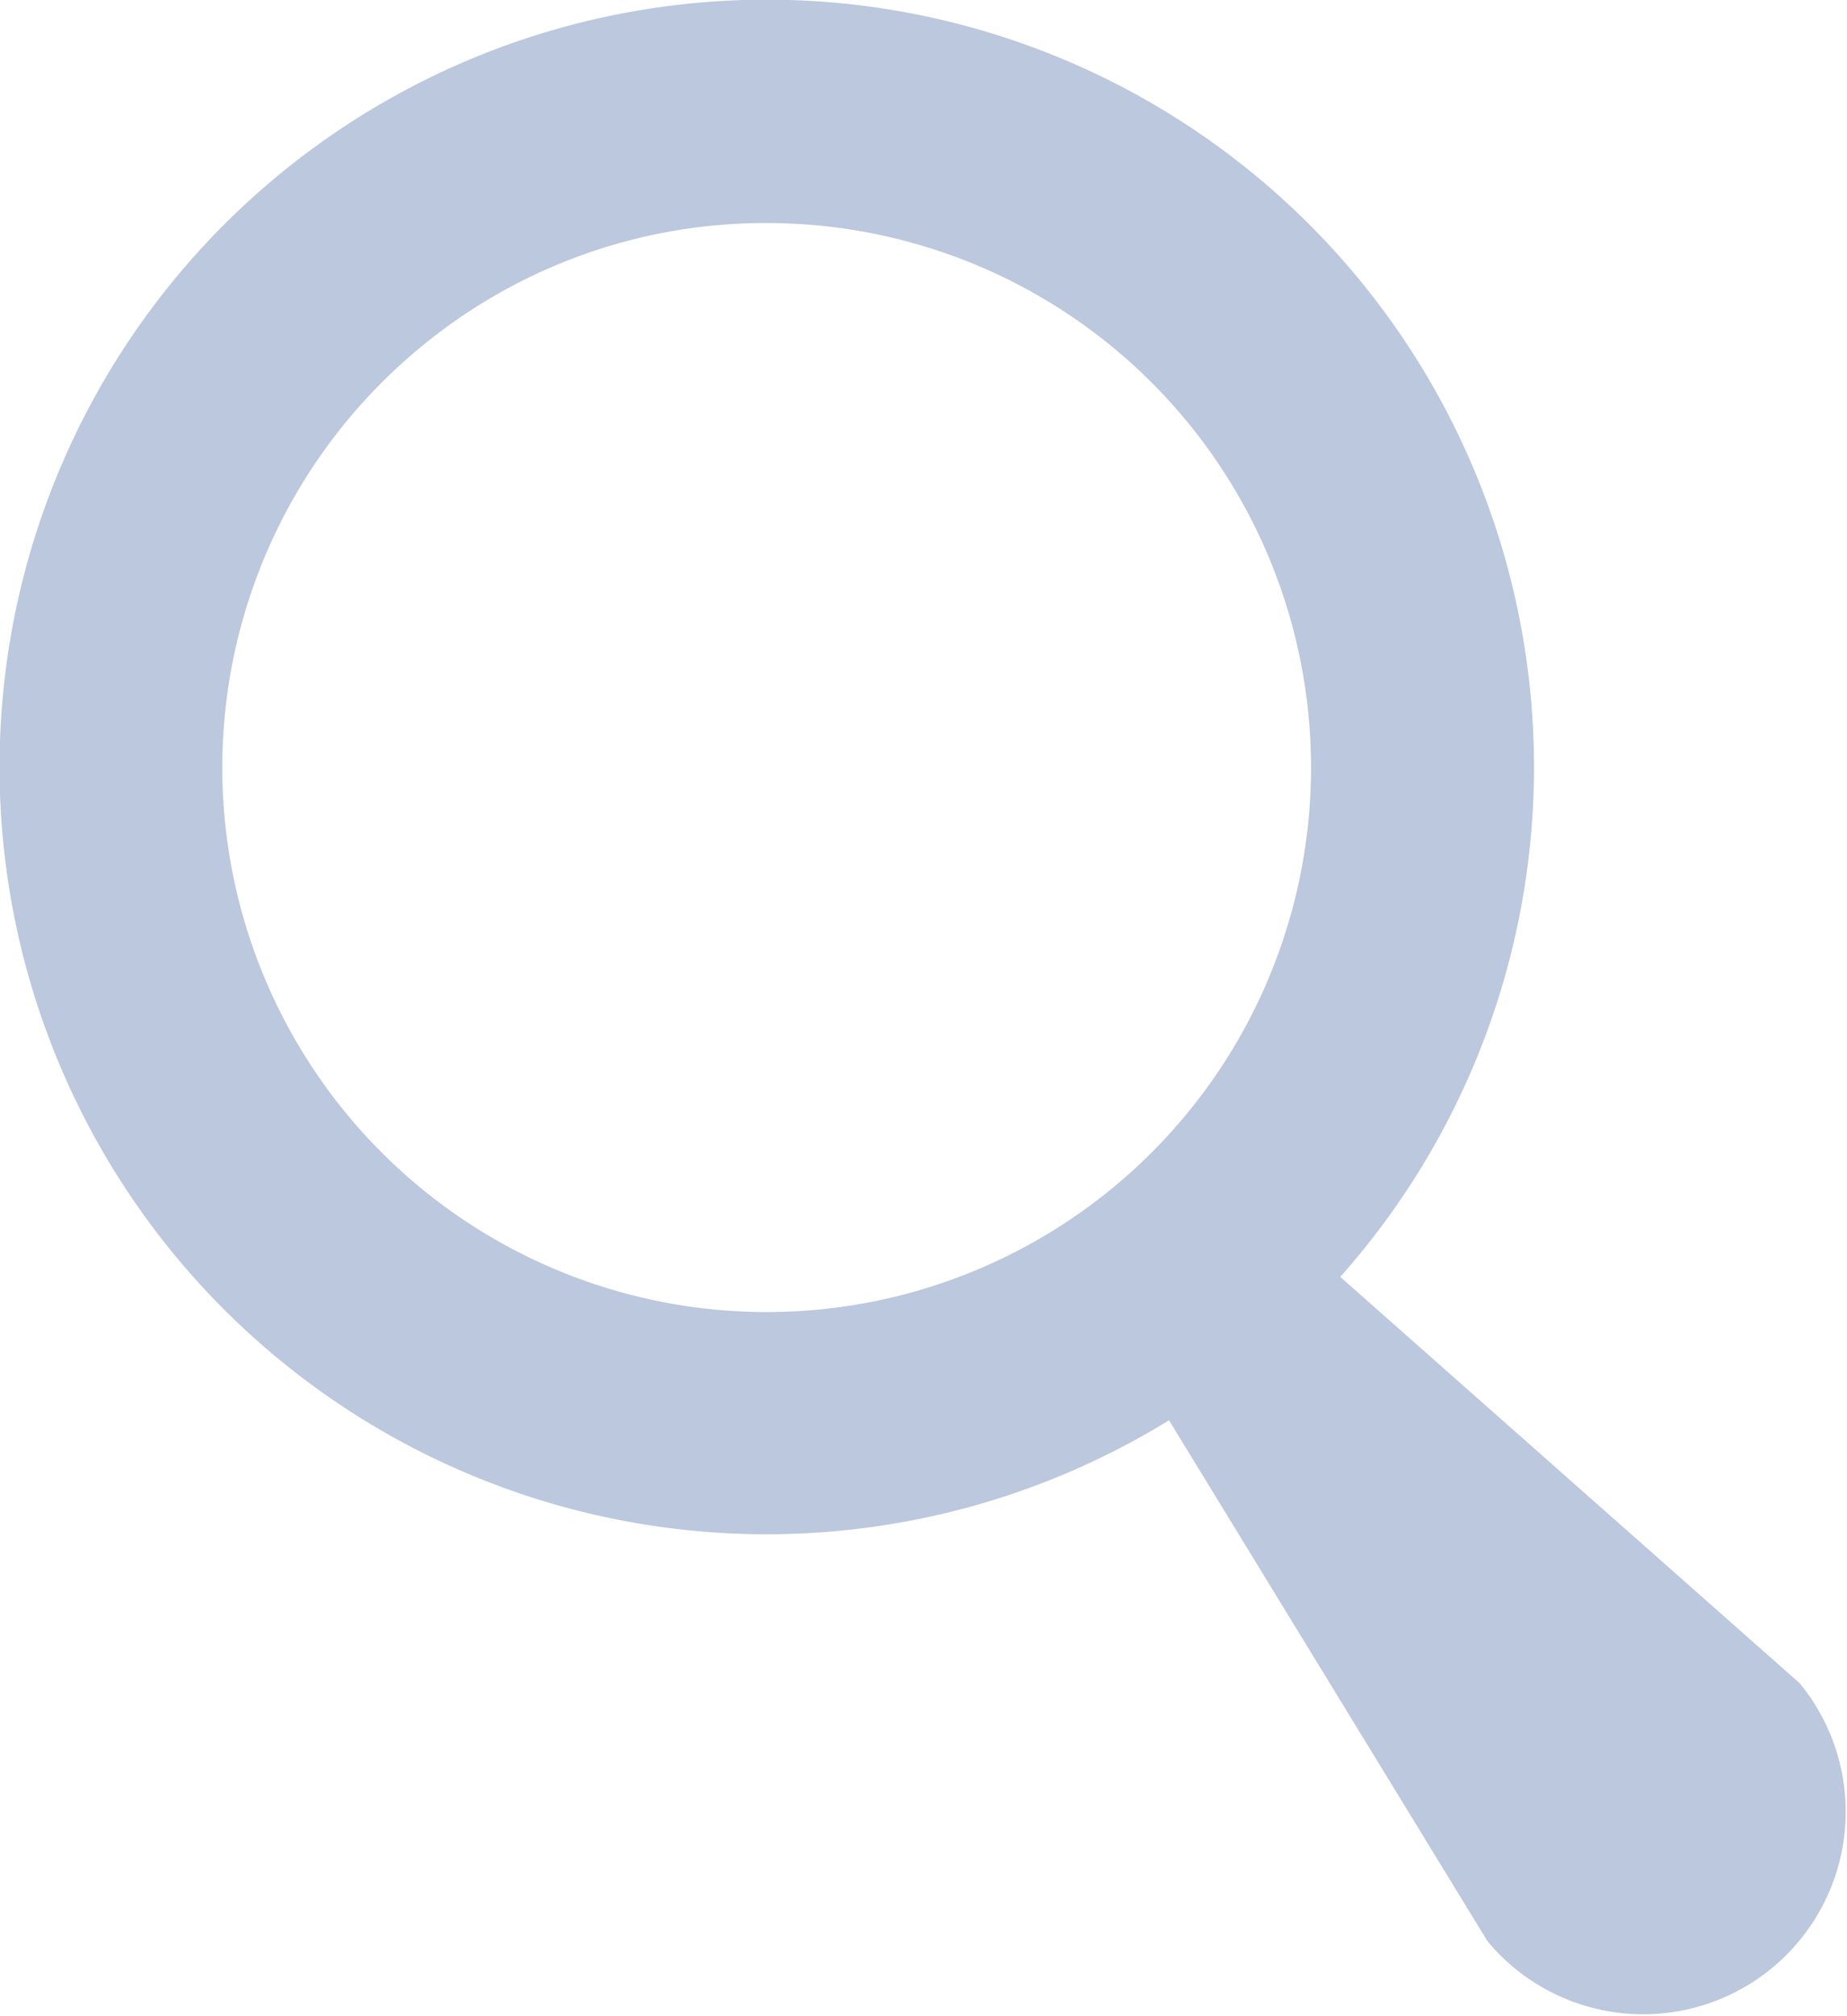 <svg xmlns="http://www.w3.org/2000/svg" width="16.493" height="18" viewBox="0 0 16.493 18">
  <g id="Group_1114" data-name="Group 1114" transform="translate(-2062 -1022)">
    <g id="Group_1113" data-name="Group 1113" transform="translate(2062 1022)">
      <g id="Group_1112" data-name="Group 1112" transform="translate(0 0)">
        <path id="Path_544" data-name="Path 544" d="M2065.723,1025.127a4.861,4.861,0,1,0,3.122-1.136A4.826,4.826,0,0,0,2065.723,1025.127Zm12.348,11.9a1.808,1.808,0,0,1-2.77,2.324l-.024-.031-2.838-4.641a6.853,6.853,0,0,1-8.84-1.427,6.851,6.851,0,1,1,10.369.147Z" transform="translate(-2062 -1022)" fill="#bbc8dd"/>
      </g>
    </g>
  </g>
</svg>
